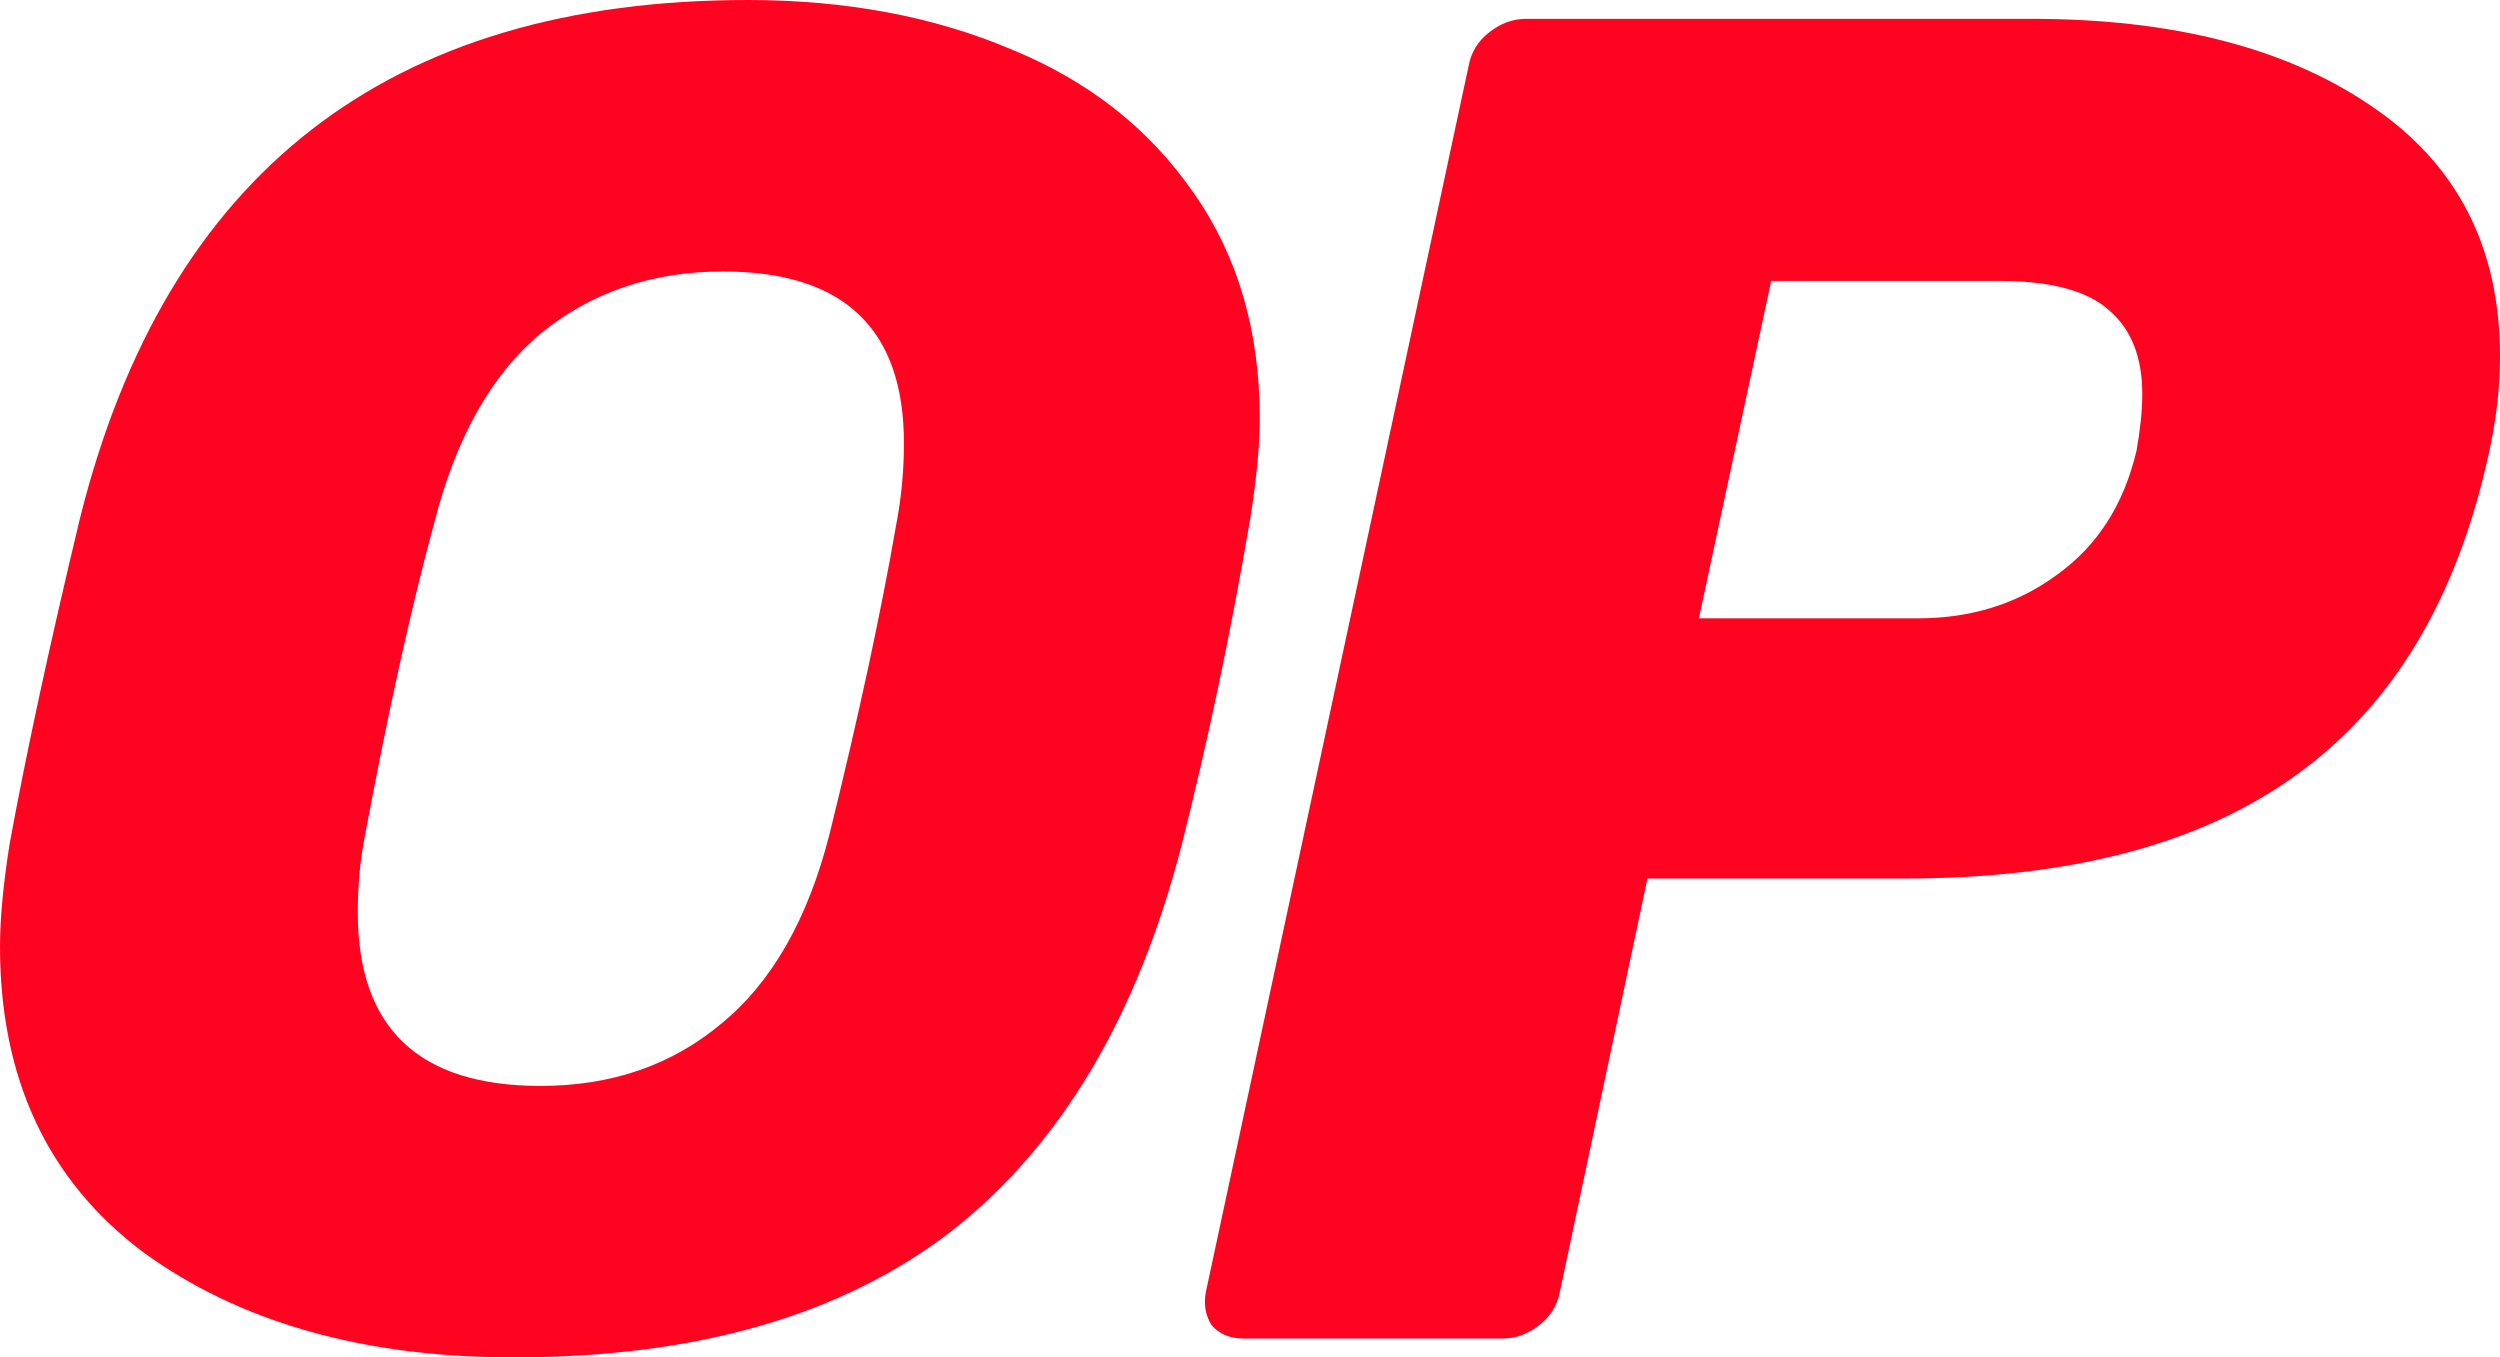 <svg viewBox="0 0 47.886 26" fill="none" xmlns="http://www.w3.org/2000/svg">
  <path d="M9.842 26C6.95 26 4.581 25.326 2.734 23.978C0.911 22.606 0 20.656 0 18.128C0 17.598 0.061 16.948 0.182 16.178C0.498 14.444 0.948 12.362 1.531 9.931C3.183 3.31 7.448 0 14.325 0C16.196 0 17.873 0.313 19.355 0.939C20.838 1.541 22.004 2.456 22.855 3.683C23.705 4.887 24.13 6.331 24.13 8.017C24.13 8.522 24.07 9.16 23.948 9.931C23.584 12.073 23.146 14.156 22.636 16.178C21.785 19.476 20.315 21.944 18.225 23.581C16.136 25.194 13.341 26 9.842 26ZM10.352 20.8C11.713 20.8 12.867 20.403 13.815 19.608C14.787 18.814 15.479 17.598 15.893 15.961C16.451 13.698 16.877 11.724 17.168 10.039C17.266 9.533 17.314 9.016 17.314 8.486C17.314 6.295 16.16 5.2 13.851 5.2C12.491 5.2 11.324 5.597 10.352 6.392C9.404 7.186 8.724 8.402 8.311 10.039C7.873 11.652 7.436 13.626 6.999 15.961C6.901 16.442 6.853 16.948 6.853 17.478C6.853 19.692 8.019 20.8 10.352 20.8Z" fill="#FF0420"/>
  <path d="M23.829 25.639C23.562 25.639 23.355 25.555 23.209 25.386C23.088 25.194 23.051 24.977 23.1 24.736L28.13 1.264C28.179 0.999 28.312 0.782 28.531 0.614C28.75 0.445 28.981 0.361 29.224 0.361H38.919C41.617 0.361 43.78 0.915 45.408 2.022C47.06 3.13 47.886 4.731 47.886 6.825C47.886 7.427 47.814 8.053 47.668 8.703C47.06 11.471 45.833 13.518 43.986 14.842C42.164 16.166 39.661 16.828 36.477 16.828H31.556L29.88 24.736C29.831 25.001 29.698 25.218 29.479 25.386C29.26 25.555 29.029 25.639 28.786 25.639H23.829ZM36.733 11.844C37.753 11.844 38.64 11.568 39.393 11.014C40.171 10.46 40.681 9.666 40.924 8.631C40.997 8.221 41.034 7.86 41.034 7.547C41.034 6.849 40.827 6.319 40.414 5.958C40.001 5.573 39.296 5.381 38.3 5.381H33.926L32.541 11.844H36.733Z" fill="#FF0420"/>
</svg>
